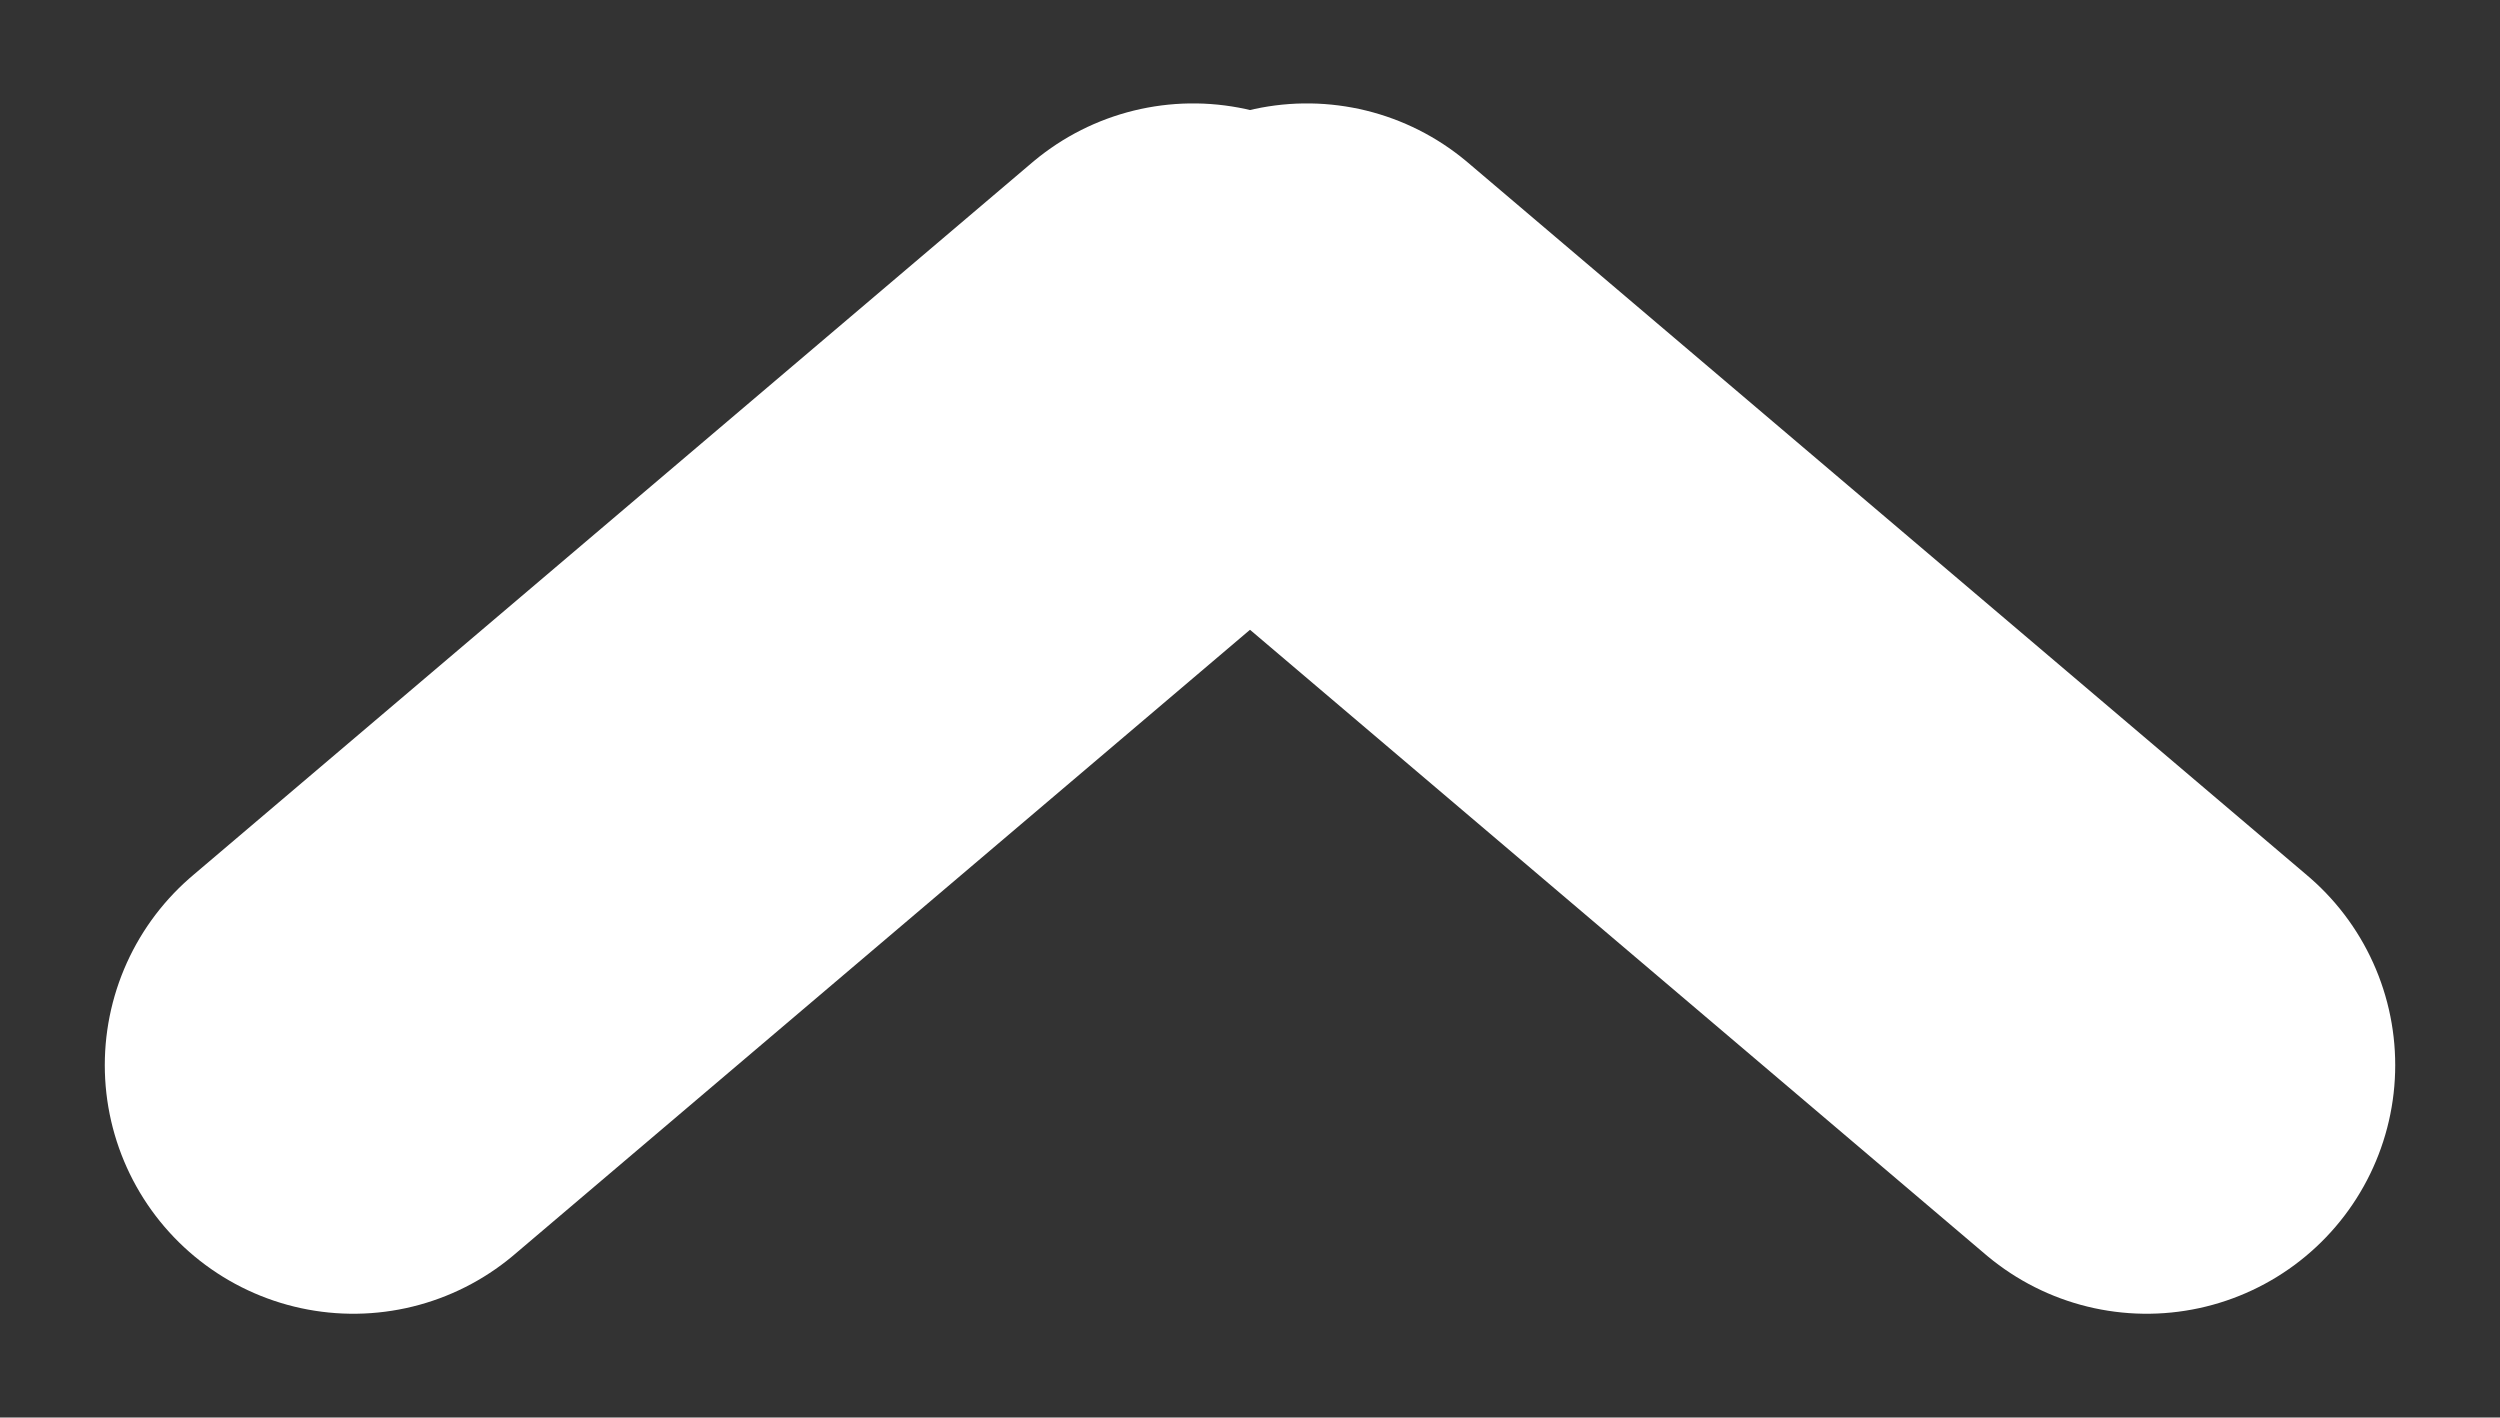 <?xml version="1.0" encoding="UTF-8" standalone="no"?>
<!-- Created with Inkscape (http://www.inkscape.org/) -->

<svg
   xmlns:dc="http://purl.org/dc/elements/1.1/"
   xmlns:cc="http://creativecommons.org/ns#"
   xmlns:rdf="http://www.w3.org/1999/02/22-rdf-syntax-ns#"
   xmlns:svg="http://www.w3.org/2000/svg"
   xmlns="http://www.w3.org/2000/svg"
   xmlns:sodipodi="http://sodipodi.sourceforge.net/DTD/sodipodi-0.dtd"
   xmlns:inkscape="http://www.inkscape.org/namespaces/inkscape"
   width="2.455mm"
   height="1.392mm"
   viewBox="0 0 2.455 1.392"
   version="1.1"
   id="svg5797"
   inkscape:version="0.92.5 (2060ec1f9f, 2020-04-08)"
   sodipodi:docname="chevron-top.svg">
  <rect x="0" y="0" width="2.455" height="1.392" fill="#333333" stroke="none"/>
  <defs
     id="defs5791" />
  <sodipodi:namedview
     id="base"
     pagecolor="#ffffff"
     bordercolor="#666666"
     borderopacity="1.0"
     inkscape:pageopacity="0.0"
     inkscape:pageshadow="2"
     inkscape:zoom="6.8987105"
     inkscape:cx="19.364912"
     inkscape:cy="-10.187305"
     inkscape:document-units="mm"
     inkscape:current-layer="layer1"
     showgrid="false"
     fit-margin-top="0.1"
     fit-margin-left="0.1"
     fit-margin-right="0.1"
     fit-margin-bottom="0.1"
     inkscape:window-width="1868"
     inkscape:window-height="1016"
     inkscape:window-x="52"
     inkscape:window-y="27"
     inkscape:window-maximized="1" />
  <g
     inkscape:label="Ebene 1"
     inkscape:groupmode="layer"
     id="layer1"
     transform="translate(-11.573,-74.576)">
    <g
       id="g770"
       transform="matrix(0.353,0,0,-0.353,13.681,75.622)">
      <path
         d="M 0,0 -2.336,1.984"
         style="fill:none;stroke:#ffffff;stroke-width:1.383;stroke-linecap:round;stroke-linejoin:miter;stroke-miterlimit:4;stroke-dasharray:none;stroke-opacity:1"
         id="path772"
         inkscape:connector-curvature="0" />
    </g>
    <g
       id="g774"
       transform="matrix(0.353,0,0,-0.353,11.92,75.622)">
      <path
         d="M 0,0 2.336,1.984"
         style="fill:none;stroke:#ffffff;stroke-width:1.383;stroke-linecap:round;stroke-linejoin:miter;stroke-miterlimit:4;stroke-dasharray:none;stroke-opacity:1"
         id="path776"
         inkscape:connector-curvature="0" />
    </g>
  </g>
</svg>
